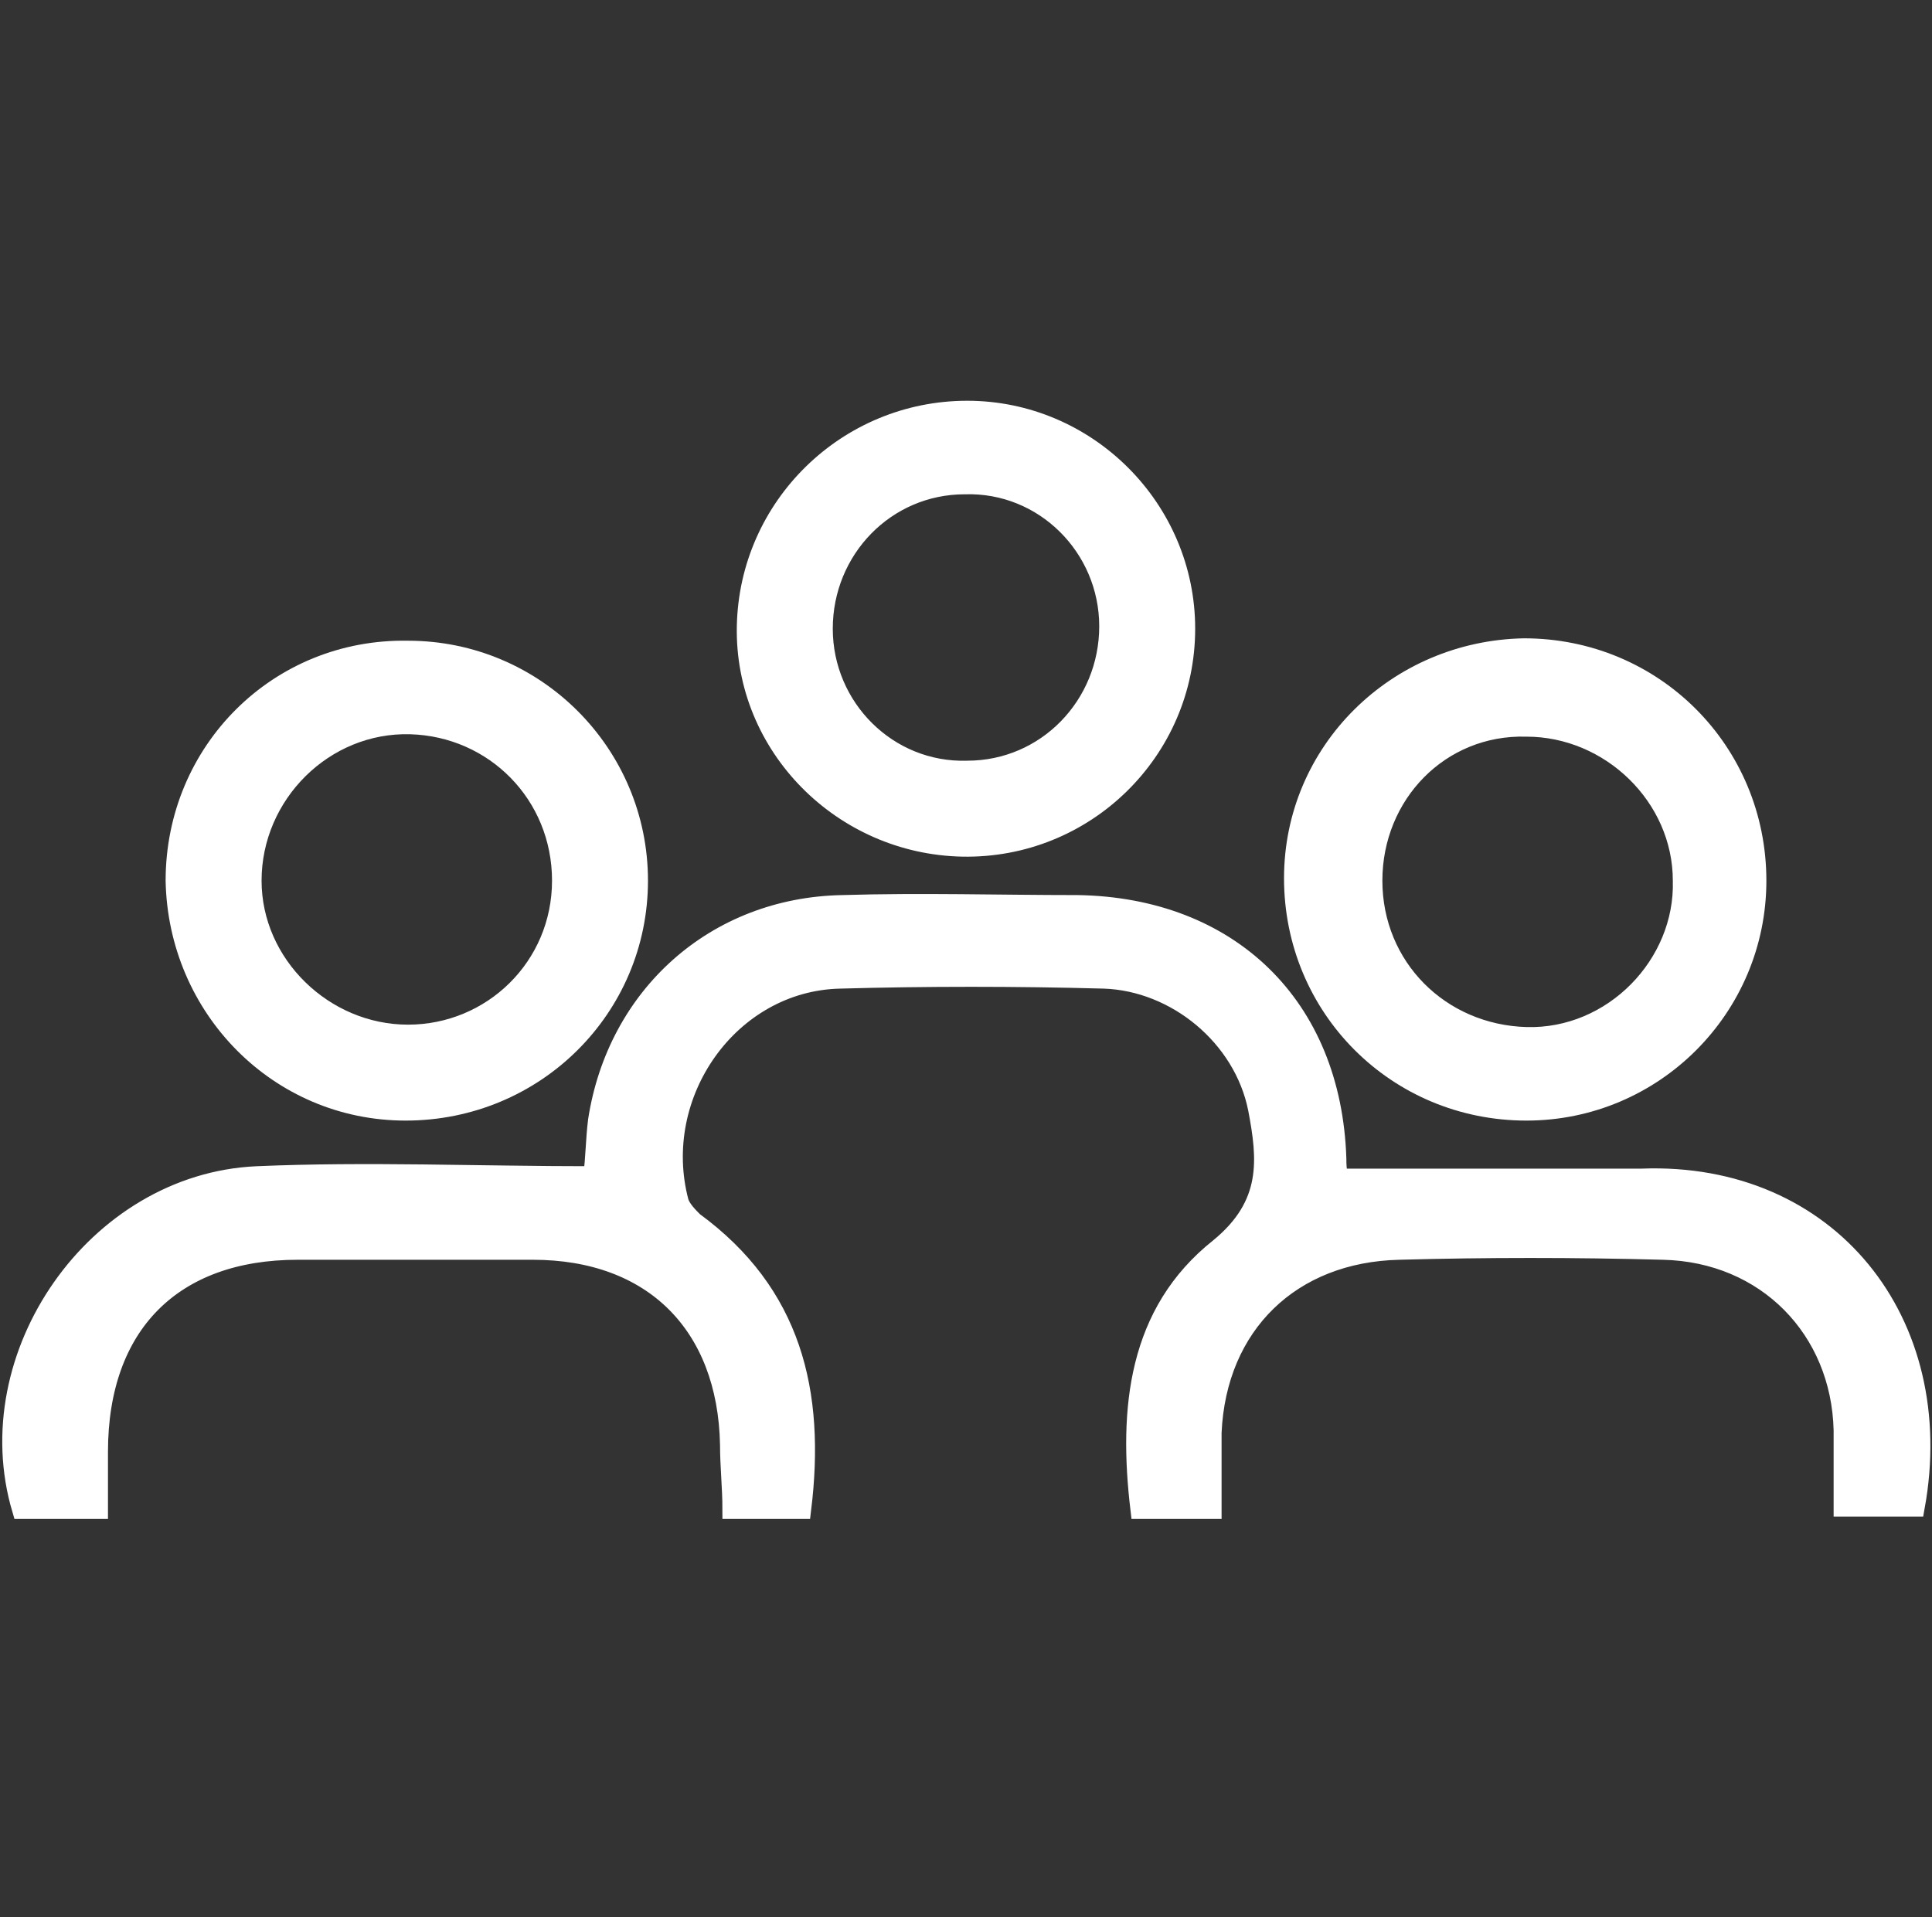 <?xml version="1.0" encoding="utf-8"?>
<!-- Generator: Adobe Illustrator 27.6.1, SVG Export Plug-In . SVG Version: 6.00 Build 0)  -->
<svg version="1.1" xmlns="http://www.w3.org/2000/svg" xmlns:xlink="http://www.w3.org/1999/xlink" x="0px" y="0px"
	 viewBox="0 0 80.5 79.9" style="enable-background:new 0 0 80.5 79.9;" xml:space="preserve">
<rect x="0" y="0" width="80.5" height="79.9" fill="#333333" stroke="none"/>
<style type="text/css">
	.st0{fill:#003366;}
	.st1{fill:#F2F2F2;}
	.st2{fill:#E9E9E9;}
	.st3{fill:#8C8C8C;}
	.st4{fill:#6BD0E8;}
	.st5{fill:#61BCD8;}
	.st6{fill:#89E5F4;}
	.st7{fill:#FFFFFF;}
	.st8{fill:none;stroke:#FFFFFF;stroke-width:0.504;stroke-miterlimit:10;}
	.st9{fill:none;stroke:#FFFFFF;stroke-width:0.798;stroke-miterlimit:10;}
	.st10{fill:none;stroke:#FFFFFF;stroke-width:0.585;stroke-miterlimit:10;}
	.st11{fill:none;stroke:#FFFFFF;stroke-width:0.583;stroke-miterlimit:10;}
	.st12{fill:none;stroke:#FFFFFF;stroke-width:0.578;stroke-miterlimit:10;}
	.st13{fill:none;stroke:#FFFFFF;stroke-width:1.398;stroke-miterlimit:10;}
	.st14{fill:#F9C316;}
	.st15{fill:none;stroke:#FFFFFF;stroke-width:0.878;stroke-miterlimit:10;}
	.st16{fill:#FF8E51;}
	.st17{fill:none;stroke:#FF8E51;stroke-width:1.864;stroke-miterlimit:10;}
	.st18{fill:#9C8BEF;}
	.st19{fill:#FFFFFF;stroke:#FFFFFF;stroke-width:0.932;stroke-miterlimit:10;}
	.st20{fill:#B5D13F;}
	.st21{fill:none;stroke:#FFFFFF;stroke-width:0.932;stroke-miterlimit:10;}
	.st22{fill:none;stroke:#FFFFFF;stroke-width:0.778;stroke-miterlimit:10;}
	.st23{fill:#F7747E;}
	.st24{fill:none;stroke:#FFFFFF;stroke-width:13.015;stroke-miterlimit:10;}
	.st25{fill:none;stroke:#FFFFFF;stroke-width:0.385;stroke-miterlimit:10;}
	.st26{fill:none;stroke:#F2F2F2;stroke-miterlimit:10;}
	.st27{opacity:0.35;fill:#666F77;}
	.st28{opacity:0.25;fill:#FFFFFF;}
	.st29{opacity:0.4;fill:#FFFFFF;}
	.st30{fill:none;}
	.st31{fill:#FFFFFF;stroke:#FFFFFF;stroke-width:0.385;stroke-miterlimit:10;}
	.st32{opacity:0.25;fill:none;stroke:#666F77;stroke-miterlimit:10;}
	.st33{fill:#171D60;}
	.st34{fill:#E4363A;}
	.st35{fill:#1263A8;}
	.st36{fill-rule:evenodd;clip-rule:evenodd;fill:#E4363A;}
	.st37{fill:url(#SVGID_00000142167999750568223650000014608160159994844310_);}
	.st38{fill:#333333;}
	.st39{fill:#666F77;}
	.st40{fill-rule:evenodd;clip-rule:evenodd;fill:#2A4751;}
	.st41{opacity:0.1;}
	.st42{fill-rule:evenodd;clip-rule:evenodd;fill:url(#SVGID_00000055705373115308189630000006898193341023352993_);}
	.st43{fill-rule:evenodd;clip-rule:evenodd;fill:url(#SVGID_00000029014015567910321330000012184697167284313475_);}
	.st44{fill-rule:evenodd;clip-rule:evenodd;fill:url(#SVGID_00000120516381447471679080000007366409973661392310_);}
	.st45{fill-rule:evenodd;clip-rule:evenodd;fill:url(#SVGID_00000156560375611283387980000005126247223665720737_);}
	.st46{fill-rule:evenodd;clip-rule:evenodd;fill:url(#SVGID_00000072260291321143692860000001953385454505182134_);}
	.st47{fill-rule:evenodd;clip-rule:evenodd;fill:url(#SVGID_00000027600198586079464770000003049942763083244198_);}
	.st48{fill-rule:evenodd;clip-rule:evenodd;fill:url(#SVGID_00000084501675756806994320000008407138941796294290_);}
	.st49{fill-rule:evenodd;clip-rule:evenodd;fill:url(#SVGID_00000001624148218507300680000003904082799230108803_);}
	.st50{fill-rule:evenodd;clip-rule:evenodd;fill:url(#SVGID_00000062873727482833822300000004504621751893144726_);}
	.st51{fill-rule:evenodd;clip-rule:evenodd;fill:url(#SVGID_00000054245940026525239710000006349249409793551260_);}
	.st52{fill-rule:evenodd;clip-rule:evenodd;fill:url(#SVGID_00000051366131474926195850000011144157810859529407_);}
	.st53{fill-rule:evenodd;clip-rule:evenodd;fill:url(#SVGID_00000016045519755725499520000012146241749416958901_);}
	.st54{fill-rule:evenodd;clip-rule:evenodd;fill:url(#SVGID_00000063592873396956026070000005902457470712414127_);}
	.st55{fill-rule:evenodd;clip-rule:evenodd;fill:url(#SVGID_00000136404256525834208550000015502335552082638219_);}
	.st56{fill-rule:evenodd;clip-rule:evenodd;fill:url(#SVGID_00000034075625928712445380000018126541858241141437_);}
	.st57{fill-rule:evenodd;clip-rule:evenodd;fill:url(#SVGID_00000134931100070508164440000005051050913842324104_);}
	.st58{fill-rule:evenodd;clip-rule:evenodd;fill:url(#SVGID_00000018915121067015215100000000911339998897192336_);}
	.st59{fill-rule:evenodd;clip-rule:evenodd;fill:url(#SVGID_00000159462881291780188390000014125301437650234509_);}
	.st60{fill-rule:evenodd;clip-rule:evenodd;fill:url(#SVGID_00000036217756853429846370000015307871463089795510_);}
	.st61{fill-rule:evenodd;clip-rule:evenodd;fill:url(#SVGID_00000093178474569050103990000014152383955925152948_);}
	.st62{fill-rule:evenodd;clip-rule:evenodd;fill:url(#SVGID_00000040540844828911706020000003069408297380362380_);}
	.st63{fill-rule:evenodd;clip-rule:evenodd;fill:url(#SVGID_00000080897423239302294550000005126228813623392926_);}
	.st64{fill-rule:evenodd;clip-rule:evenodd;fill:url(#SVGID_00000168823892480301431290000016500236959715462053_);}
	.st65{fill-rule:evenodd;clip-rule:evenodd;fill:url(#SVGID_00000067934099128669153420000010728835225762530223_);}
	.st66{fill-rule:evenodd;clip-rule:evenodd;fill:url(#SVGID_00000134244212001415112290000003819057143425433023_);}
	.st67{fill-rule:evenodd;clip-rule:evenodd;fill:url(#SVGID_00000078010826491989992750000005799859008000489110_);}
	.st68{fill-rule:evenodd;clip-rule:evenodd;fill:url(#SVGID_00000122712015058773561290000000676775501170279837_);}
	.st69{fill-rule:evenodd;clip-rule:evenodd;fill:url(#SVGID_00000147188365869265151060000001188797456901528756_);}
	.st70{fill-rule:evenodd;clip-rule:evenodd;fill:url(#SVGID_00000066509976704852677030000003340432285252180129_);}
	.st71{fill-rule:evenodd;clip-rule:evenodd;fill:url(#SVGID_00000093168375188224546600000014569891510712040087_);}
	.st72{fill-rule:evenodd;clip-rule:evenodd;fill:url(#SVGID_00000087384681790915257910000014229424888296128901_);}
	.st73{fill-rule:evenodd;clip-rule:evenodd;fill:url(#SVGID_00000047740141755684678320000002012322998914986154_);}
	.st74{fill-rule:evenodd;clip-rule:evenodd;fill:url(#SVGID_00000107571825568111471010000002319886425205466776_);}
	.st75{fill-rule:evenodd;clip-rule:evenodd;fill:url(#SVGID_00000152962426246546018650000013942080805277398975_);}
	.st76{fill-rule:evenodd;clip-rule:evenodd;fill:url(#SVGID_00000085233561656893025880000010950941584141658540_);}
	.st77{fill-rule:evenodd;clip-rule:evenodd;fill:url(#SVGID_00000033336123675760954820000001339581438266754181_);}
	.st78{fill-rule:evenodd;clip-rule:evenodd;fill:url(#SVGID_00000137116273135704254930000009954325005956714670_);}
	.st79{fill-rule:evenodd;clip-rule:evenodd;fill:url(#SVGID_00000009560950543095623430000003493669065571523757_);}
	.st80{fill-rule:evenodd;clip-rule:evenodd;fill:url(#SVGID_00000109013135977157446300000010432076996227499137_);}
	.st81{fill-rule:evenodd;clip-rule:evenodd;fill:url(#SVGID_00000162350277748569990170000012947751123611381377_);}
	.st82{fill-rule:evenodd;clip-rule:evenodd;fill:url(#SVGID_00000078038424870120435550000006477061435530363028_);}
	.st83{fill-rule:evenodd;clip-rule:evenodd;fill:url(#SVGID_00000159461269891976883460000009191660846779180981_);}
	.st84{fill-rule:evenodd;clip-rule:evenodd;fill:url(#SVGID_00000181077158209692505080000007589537590885752246_);}
	.st85{fill-rule:evenodd;clip-rule:evenodd;fill:url(#SVGID_00000013183791827228352980000002143510277400800415_);}
	.st86{fill-rule:evenodd;clip-rule:evenodd;fill:url(#SVGID_00000056385852619979804030000017768454686416703360_);}
	.st87{fill-rule:evenodd;clip-rule:evenodd;fill:url(#SVGID_00000139271597248423957300000005151553847345972138_);}
	.st88{fill-rule:evenodd;clip-rule:evenodd;fill:url(#SVGID_00000104698380522507758960000014930293737298840712_);}
	.st89{fill-rule:evenodd;clip-rule:evenodd;fill:url(#SVGID_00000021076964584833166190000014990605179561554578_);}
	.st90{fill-rule:evenodd;clip-rule:evenodd;fill:url(#SVGID_00000042730233890706296710000008872557134370897072_);}
	.st91{fill-rule:evenodd;clip-rule:evenodd;fill:url(#SVGID_00000125597632743859643460000001601526836713927612_);}
	.st92{fill-rule:evenodd;clip-rule:evenodd;fill:url(#SVGID_00000146484992807252630720000004049194928946861966_);}
	.st93{fill-rule:evenodd;clip-rule:evenodd;fill:url(#SVGID_00000032613709409135476230000001551245355668583091_);}
	.st94{fill-rule:evenodd;clip-rule:evenodd;fill:url(#SVGID_00000135653508853663370080000008422616299254019473_);}
	.st95{fill-rule:evenodd;clip-rule:evenodd;fill:url(#SVGID_00000053536486449359027080000003446134487399997350_);}
	.st96{fill-rule:evenodd;clip-rule:evenodd;fill:url(#SVGID_00000124848914607905778750000013059926409080301478_);}
	.st97{fill-rule:evenodd;clip-rule:evenodd;fill:url(#SVGID_00000047759009948909180130000004430183651161047970_);}
	.st98{fill-rule:evenodd;clip-rule:evenodd;fill:url(#SVGID_00000014596588969381765470000007384845770440449446_);}
	.st99{fill-rule:evenodd;clip-rule:evenodd;fill:url(#SVGID_00000083791245763156659400000017555402195360753292_);}
	.st100{fill-rule:evenodd;clip-rule:evenodd;fill:url(#SVGID_00000178204684888371143690000013762442562078538924_);}
	.st101{fill-rule:evenodd;clip-rule:evenodd;fill:url(#SVGID_00000105416301606156019670000007197042440578917798_);}
	.st102{fill-rule:evenodd;clip-rule:evenodd;fill:url(#SVGID_00000032628507363889318830000002757583646503839911_);}
	.st103{fill-rule:evenodd;clip-rule:evenodd;fill:url(#SVGID_00000041981378873561348850000010577378190162751650_);}
	.st104{fill-rule:evenodd;clip-rule:evenodd;fill:url(#SVGID_00000032624510711196147950000001950017127632090294_);}
	.st105{fill-rule:evenodd;clip-rule:evenodd;fill:url(#SVGID_00000065055491437582654690000001605105917532776833_);}
	.st106{fill-rule:evenodd;clip-rule:evenodd;fill:url(#SVGID_00000146488842524899314180000009348124799434301334_);}
	.st107{fill-rule:evenodd;clip-rule:evenodd;fill:url(#SVGID_00000098200430652795475400000002246363094057960076_);}
	.st108{fill-rule:evenodd;clip-rule:evenodd;fill:url(#SVGID_00000134941605655648509350000002289118935089573305_);}
	.st109{fill-rule:evenodd;clip-rule:evenodd;fill:url(#SVGID_00000134940475377341478320000002835681139931220096_);}
	.st110{fill-rule:evenodd;clip-rule:evenodd;fill:url(#SVGID_00000140703803859457284670000016689346279644397219_);}
	.st111{fill-rule:evenodd;clip-rule:evenodd;fill:url(#SVGID_00000095309071435048656590000002046733281616178310_);}
	.st112{fill-rule:evenodd;clip-rule:evenodd;fill:url(#SVGID_00000082367487277204562420000004449510371336095388_);}
	.st113{fill-rule:evenodd;clip-rule:evenodd;fill:url(#SVGID_00000131355221468953834740000001714313823374335130_);}
	.st114{fill-rule:evenodd;clip-rule:evenodd;fill:url(#SVGID_00000167398557278317594040000011987204481859630737_);}
	.st115{fill-rule:evenodd;clip-rule:evenodd;fill:url(#SVGID_00000078746951828261405360000005478160925038160772_);}
	.st116{fill-rule:evenodd;clip-rule:evenodd;fill:url(#SVGID_00000021800370742187460450000007981739700020268192_);}
	.st117{fill-rule:evenodd;clip-rule:evenodd;fill:url(#SVGID_00000093874043904416159200000010313533706328776609_);}
	.st118{fill-rule:evenodd;clip-rule:evenodd;fill:url(#SVGID_00000038406023795652818150000012262272071912005249_);}
	.st119{fill-rule:evenodd;clip-rule:evenodd;fill:url(#SVGID_00000064333982167632150100000008069895093621879487_);}
	.st120{fill-rule:evenodd;clip-rule:evenodd;fill:url(#SVGID_00000150809155780125059700000009132440606913404079_);}
	.st121{fill-rule:evenodd;clip-rule:evenodd;fill:url(#SVGID_00000061463843420265520280000006725909129378356867_);}
	.st122{fill-rule:evenodd;clip-rule:evenodd;fill:#628497;}
	.st123{fill-rule:evenodd;clip-rule:evenodd;fill:#EA661F;}
	.st124{fill-rule:evenodd;clip-rule:evenodd;fill:#ED7C25;}
	.st125{fill:#628497;}
	.st126{fill:none;stroke:#EA661F;stroke-width:3;stroke-miterlimit:10;}
	.st127{opacity:8.000000e-02;}
	.st128{fill-rule:evenodd;clip-rule:evenodd;fill:#FFFFFF;}
	.st129{fill:#2A4751;}
	.st130{fill-rule:evenodd;clip-rule:evenodd;fill:none;stroke:#EA661F;stroke-width:3;stroke-miterlimit:10;}
	.st131{display:none;}
	.st132{display:inline;}
	.st133{opacity:0.5;fill:#00FFFF;}
	.st134{opacity:0.5;fill:#F680F9;}
</style>
<g id="Insumos_varios">
</g>
<g id="Main">
	<g>
		<path class="st7" d="M79.8,62.8h-3c0-1.1,0-2.2,0-3.2c-0.1-4.2-3.2-7.4-7.5-7.5c-3.7-0.1-7.4-0.1-11,0c-4.5,0.1-7.6,3.1-7.8,7.6
			c0,1,0,2.1,0,3.2h-3c-0.5-4.2-0.1-8.2,3.3-10.9c2.2-1.8,2-3.7,1.6-5.8c-0.6-3-3.4-5.3-6.4-5.4c-3.7-0.1-7.4-0.1-11,0
			c-4.6,0.1-7.9,4.8-6.7,9.3c0.1,0.3,0.4,0.6,0.6,0.8c4.1,3,5.1,7.1,4.5,12h-2.9c0-0.9-0.1-1.8-0.1-2.7c-0.1-5-3.2-8.1-8.2-8.1
			c-3.3,0-6.5,0-9.8,0c-5.2,0-8.3,3.1-8.3,8.4c0,0.7,0,1.5,0,2.4H0.9c-1.9-6.4,3.1-13.6,9.8-13.9c4.6-0.2,9.2,0,14,0
			c0.1-0.7,0.1-1.5,0.2-2.3c0.8-5.2,4.9-8.9,10.2-9c3.3-0.1,6.5,0,9.8,0c6.3,0.1,10.6,4.2,10.8,10.6c0,0.2,0,0.5,0.1,0.8
			c4.2,0,8.4,0,12.6,0C76.2,48.8,81.2,55.1,79.8,62.8"/>
		<path class="st9" d="M79.8,62.8h-3c0-1.1,0-2.2,0-3.2c-0.1-4.2-3.2-7.4-7.5-7.5c-3.7-0.1-7.4-0.1-11,0c-4.5,0.1-7.6,3.1-7.8,7.6
			c0,1,0,2.1,0,3.2h-3c-0.5-4.2-0.1-8.2,3.3-10.9c2.2-1.8,2-3.7,1.6-5.8c-0.6-3-3.4-5.3-6.4-5.4c-3.7-0.1-7.4-0.1-11,0
			c-4.6,0.1-7.9,4.8-6.7,9.3c0.1,0.3,0.4,0.6,0.6,0.8c4.1,3,5.1,7.1,4.5,12h-2.9c0-0.9-0.1-1.8-0.1-2.7c-0.1-5-3.2-8.1-8.2-8.1
			c-3.3,0-6.5,0-9.8,0c-5.2,0-8.3,3.1-8.3,8.4c0,0.7,0,1.5,0,2.4H0.9c-1.9-6.4,3.1-13.6,9.8-13.9c4.6-0.2,9.2,0,14,0
			c0.1-0.7,0.1-1.5,0.2-2.3c0.8-5.2,4.9-8.9,10.2-9c3.3-0.1,6.5,0,9.8,0c6.3,0.1,10.6,4.2,10.8,10.6c0,0.2,0,0.5,0.1,0.8
			c4.2,0,8.4,0,12.6,0C76.2,48.8,81.2,55.1,79.8,62.8z"/>
		<path class="st7" d="M63.6,46.3c-5.4,0-9.7-4.3-9.7-9.7c0-5.3,4.3-9.5,9.6-9.6c5.4,0,9.7,4.3,9.7,9.7C73.2,42,68.9,46.3,63.6,46.3
			 M57.2,36.7c0,3.6,2.8,6.4,6.4,6.5c3.6,0.1,6.6-3,6.5-6.5c0-3.5-3-6.4-6.5-6.4C60,30.2,57.2,33.1,57.2,36.7"/>
		<path class="st9" d="M63.6,46.3c-5.4,0-9.7-4.3-9.7-9.7c0-5.3,4.3-9.5,9.6-9.6c5.4,0,9.7,4.3,9.7,9.7C73.2,42,68.9,46.3,63.6,46.3
			z M57.2,36.7c0,3.6,2.8,6.4,6.4,6.5c3.6,0.1,6.6-3,6.5-6.5c0-3.5-3-6.4-6.5-6.4C60,30.2,57.2,33.1,57.2,36.7z"/>
		<path class="st7" d="M16.9,46.3c-5.3,0-9.5-4.3-9.6-9.6c0-5.4,4.3-9.7,9.7-9.6c5.3,0,9.6,4.3,9.6,9.6C26.6,42,22.3,46.3,16.9,46.3
			 M23.4,36.7c0-3.6-2.8-6.4-6.3-6.5c-3.6-0.1-6.6,2.9-6.6,6.5c0,3.5,3,6.4,6.5,6.4C20.5,43.1,23.4,40.3,23.4,36.7"/>
		<path class="st9" d="M16.9,46.3c-5.3,0-9.5-4.3-9.6-9.6c0-5.4,4.3-9.7,9.7-9.6c5.3,0,9.6,4.3,9.6,9.6C26.6,42,22.3,46.3,16.9,46.3
			z M23.4,36.7c0-3.6-2.8-6.4-6.3-6.5c-3.6-0.1-6.6,2.9-6.6,6.5c0,3.5,3,6.4,6.5,6.4C20.5,43.1,23.4,40.3,23.4,36.7z"/>
		<path class="st7" d="M40.3,17.1c5,0,9.1,4.1,9.1,9.1c0,5.1-4.2,9.2-9.3,9.1c-5-0.1-9.1-4.2-9-9.2C31.2,21.1,35.3,17.1,40.3,17.1
			 M46.2,26.1c0-3.3-2.7-6-6-5.9c-3.3,0-5.9,2.7-5.9,6c0,3.3,2.7,6,6,5.9C43.6,32.1,46.2,29.4,46.2,26.1"/>
		<path class="st9" d="M40.3,17.1c5,0,9.1,4.1,9.1,9.1c0,5.1-4.2,9.2-9.3,9.1c-5-0.1-9.1-4.2-9-9.2C31.2,21.1,35.3,17.1,40.3,17.1z
			 M46.2,26.1c0-3.3-2.7-6-6-5.9c-3.3,0-5.9,2.7-5.9,6c0,3.3,2.7,6,6,5.9C43.6,32.1,46.2,29.4,46.2,26.1z"/>
	</g>
</g>
<g id="Header">
</g>
<g id="Portadas_NTG">
</g>
<g id="Layout" class="st131">
</g>
</svg>

